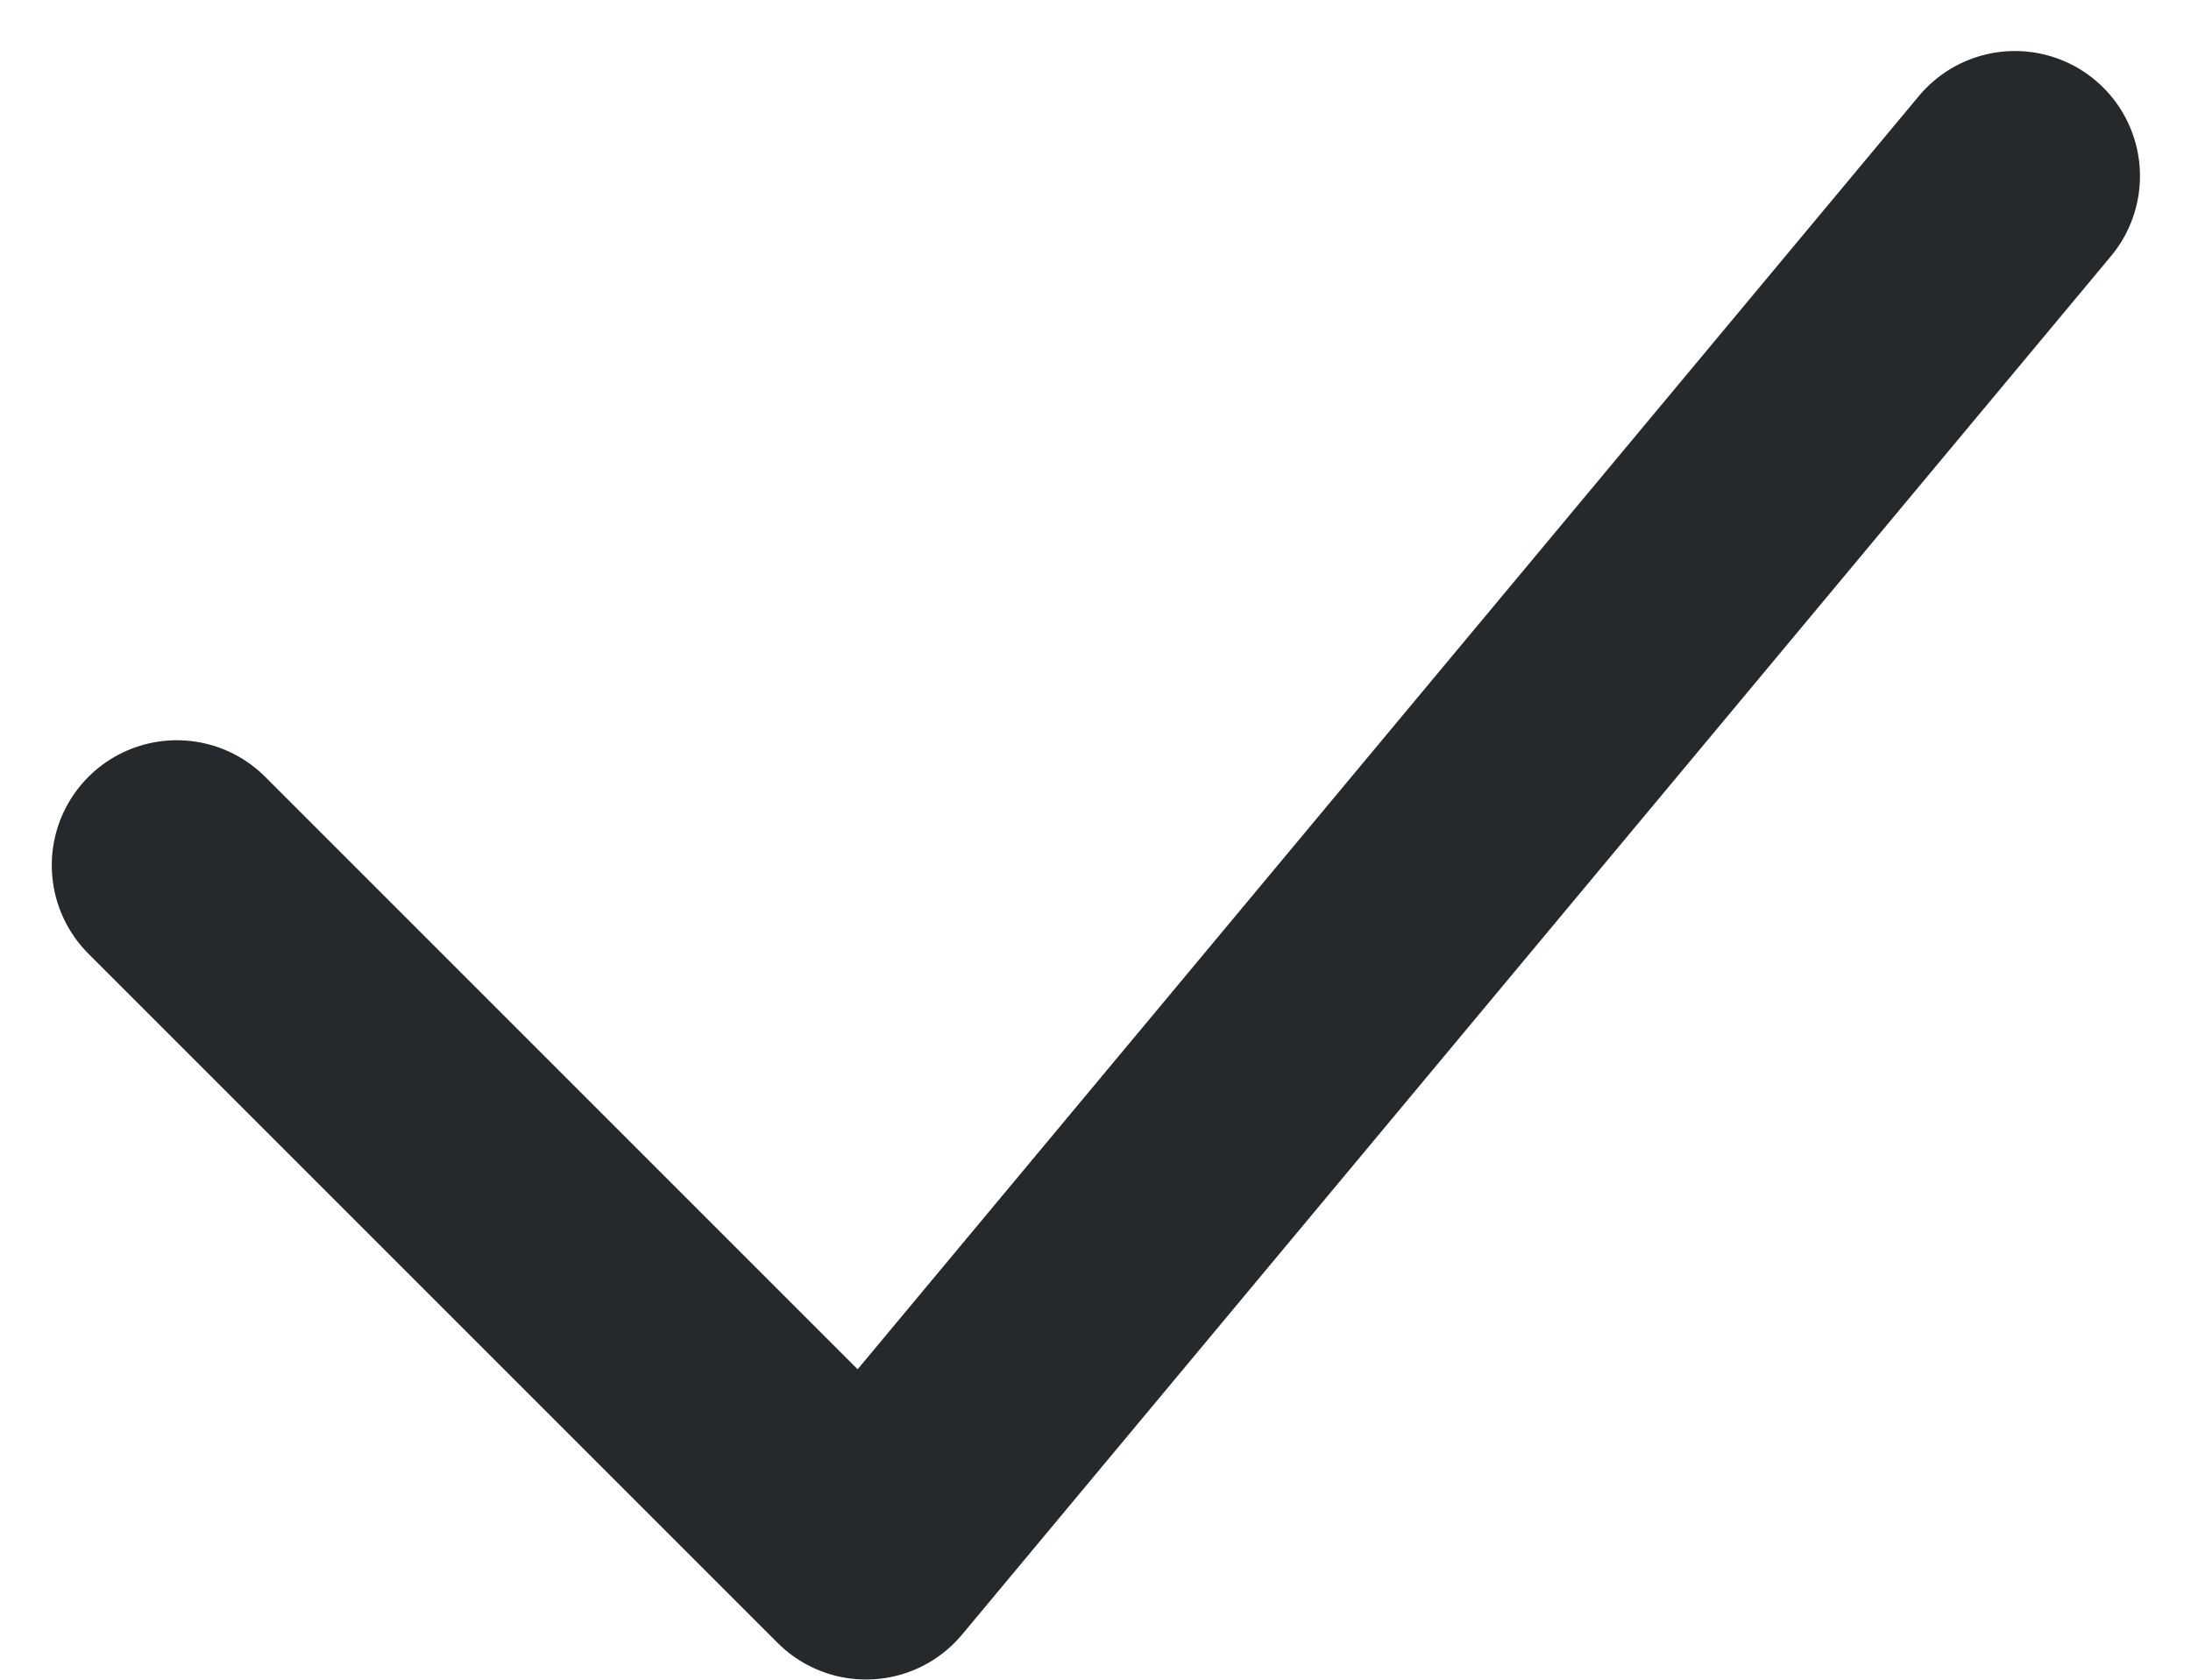 <svg xmlns="http://www.w3.org/2000/svg" width="17.522" height="13.433" viewBox="0 0 17.522 13.433">
  <path id="Icon_akar-check" data-name="Icon akar-check" d="M6,14.512l5.512,5.512L20.7,9" transform="translate(-4.586 -7.592)" fill="none" stroke="#26292b" stroke-linecap="round" stroke-linejoin="round" stroke-width="2"/>
</svg>
